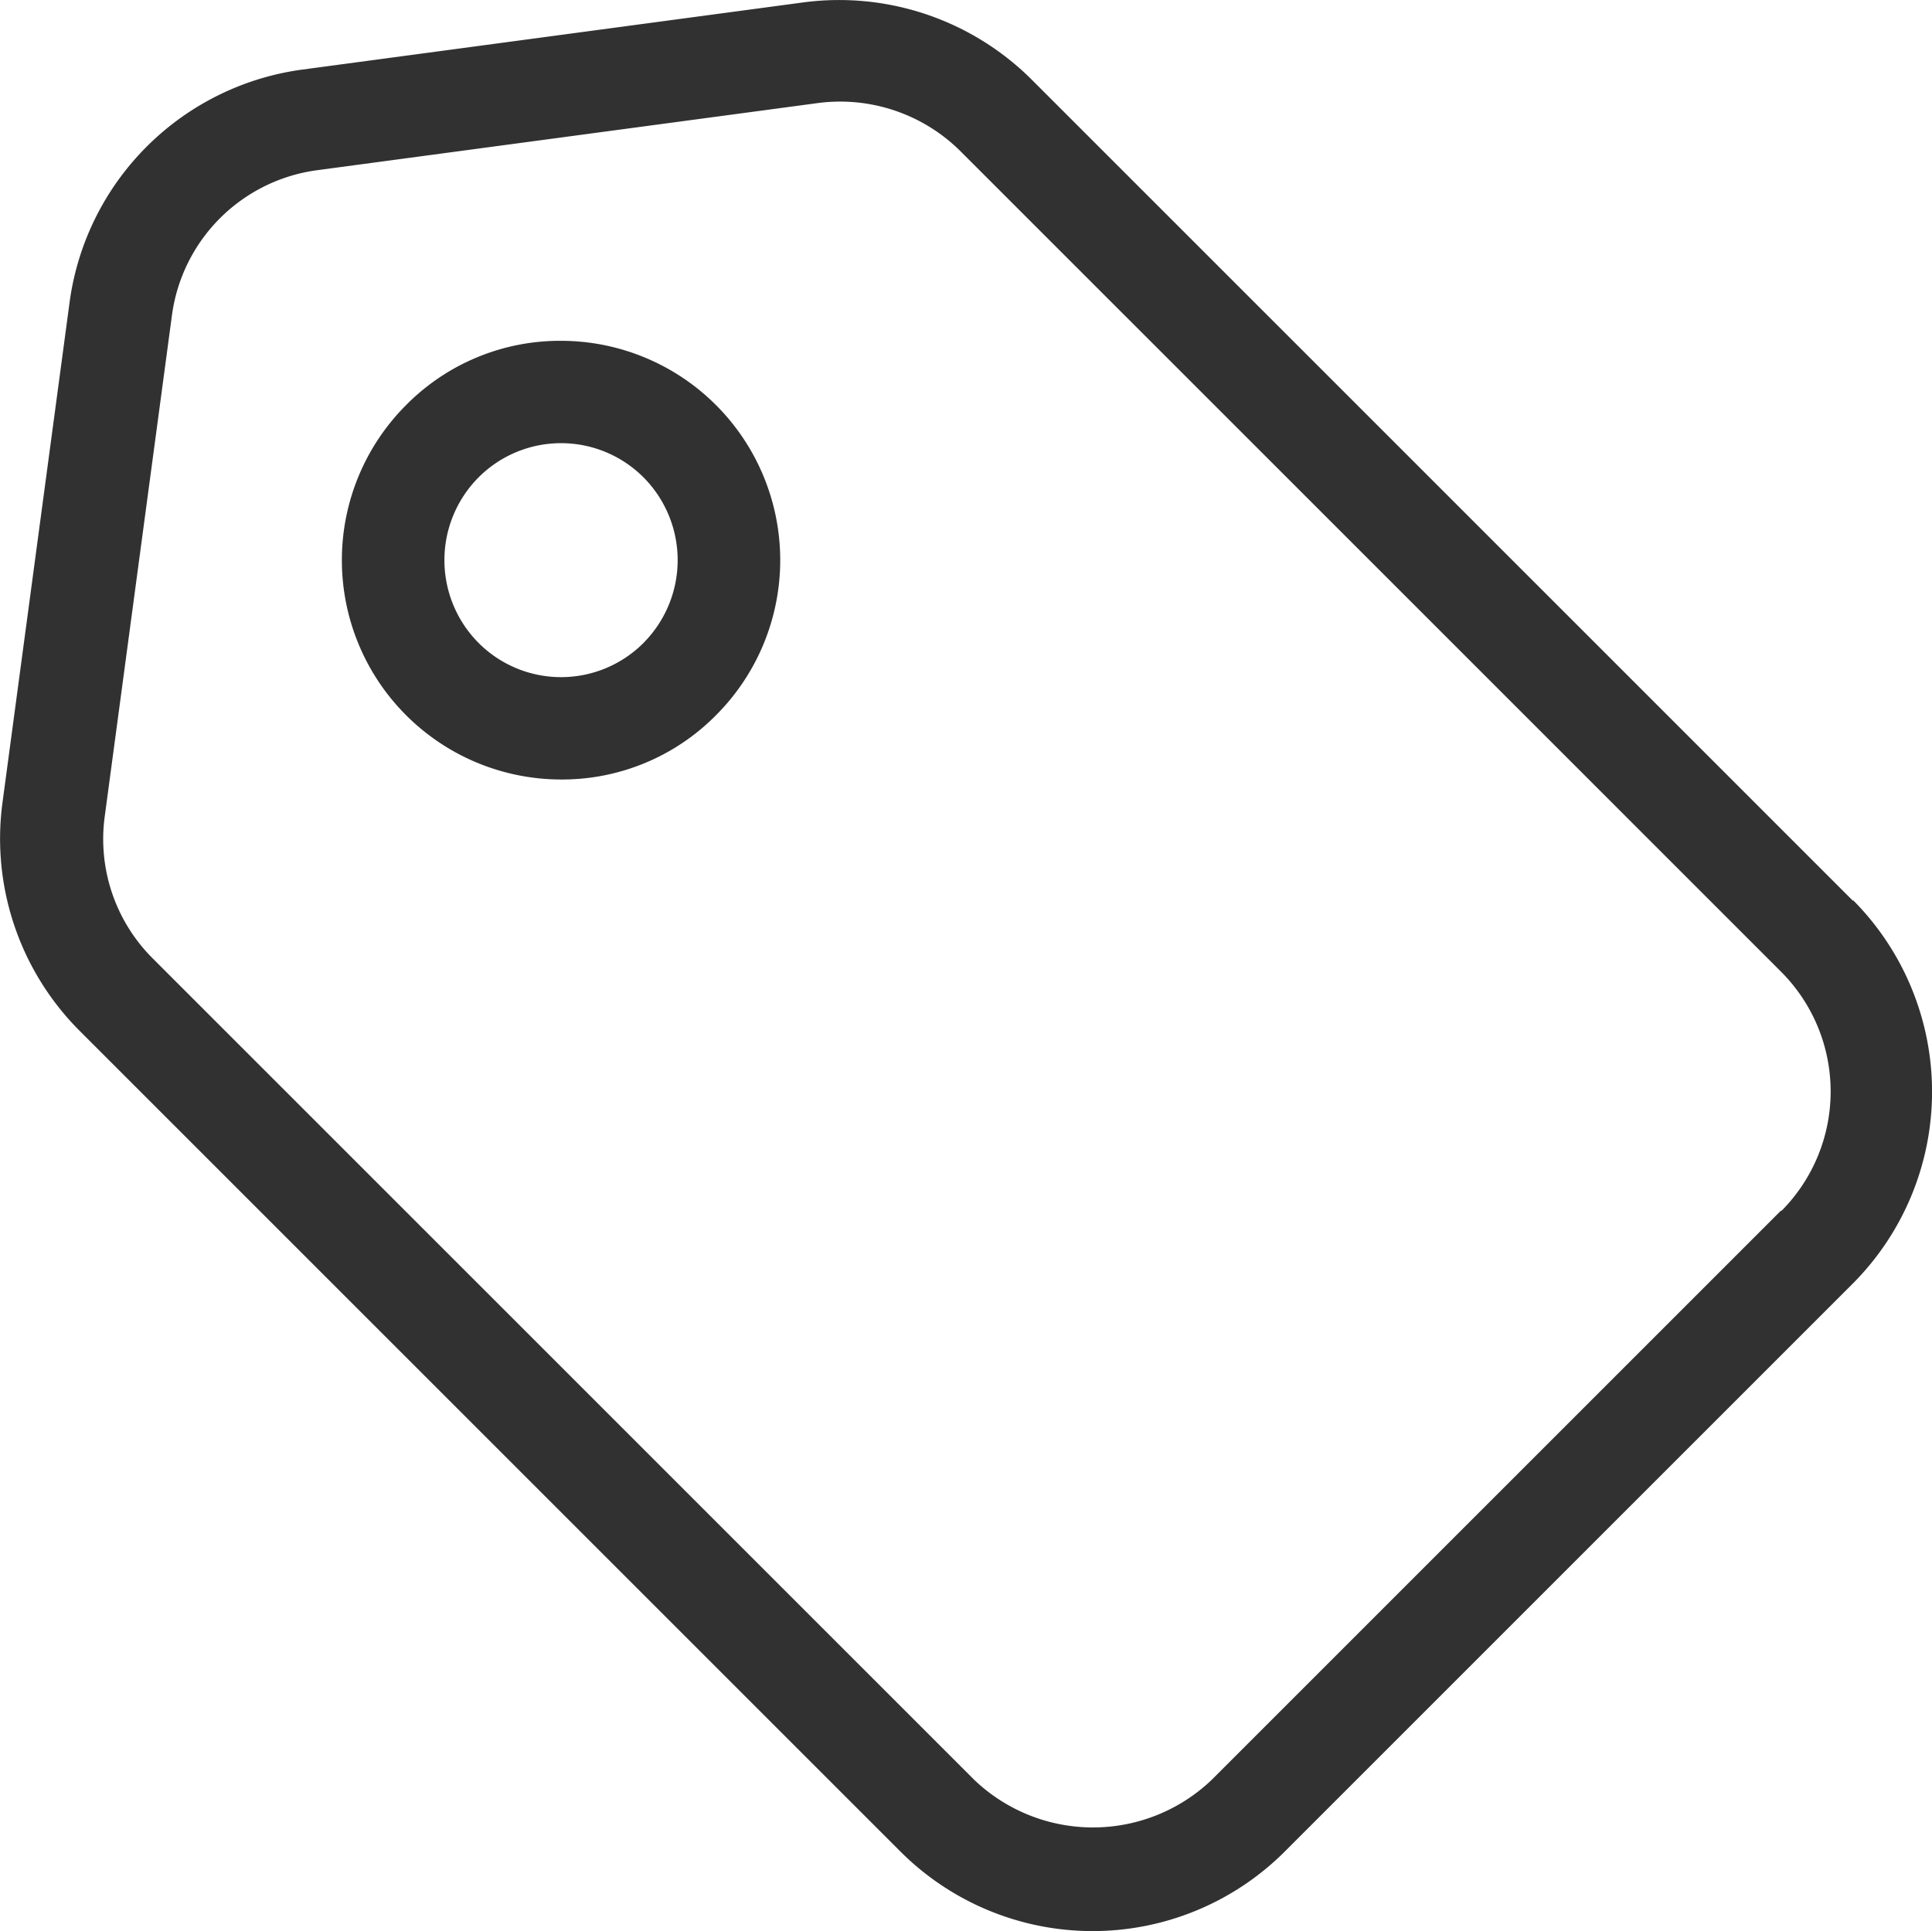 <svg xmlns="http://www.w3.org/2000/svg" width="39.632" height="39.617" viewBox="0 0 39.632 39.617"><path d="M41.341,21.821,24.481,4.961a5.593,5.593,0,0,0-4.665-1.575L9.526,4.766a5.569,5.569,0,0,0-4.77,4.77l-1.38,10.29a5.578,5.578,0,0,0,1.575,4.65l16.86,16.86a5.577,5.577,0,0,0,7.86,0l11.67-11.67a5.577,5.577,0,0,0,0-7.86Zm-1.485,6.36-11.67,11.67a3.525,3.525,0,0,1-4.875,0L6.451,22.991a3.457,3.457,0,0,1-.975-2.9l1.38-10.29a3.469,3.469,0,0,1,2.97-2.97l10.29-1.38a3.5,3.5,0,0,1,2.9.975l16.86,16.86a3.477,3.477,0,0,1,0,4.89Z" transform="translate(-3.328 -3.338)" fill="#313131"/><path d="M12.5,8a4.437,4.437,0,0,0-3.18,1.32A4.5,4.5,0,0,0,12.5,17a4.437,4.437,0,0,0,3.18-1.32A4.5,4.5,0,0,0,12.5,8Zm1.695,6.195a2.39,2.39,0,0,1-3.39,0,2.408,2.408,0,0,1,0-3.39,2.39,2.39,0,0,1,3.39,0A2.408,2.408,0,0,1,14.194,14.195Z" transform="translate(-0.991 -1.008)" fill="#313131"/></svg>